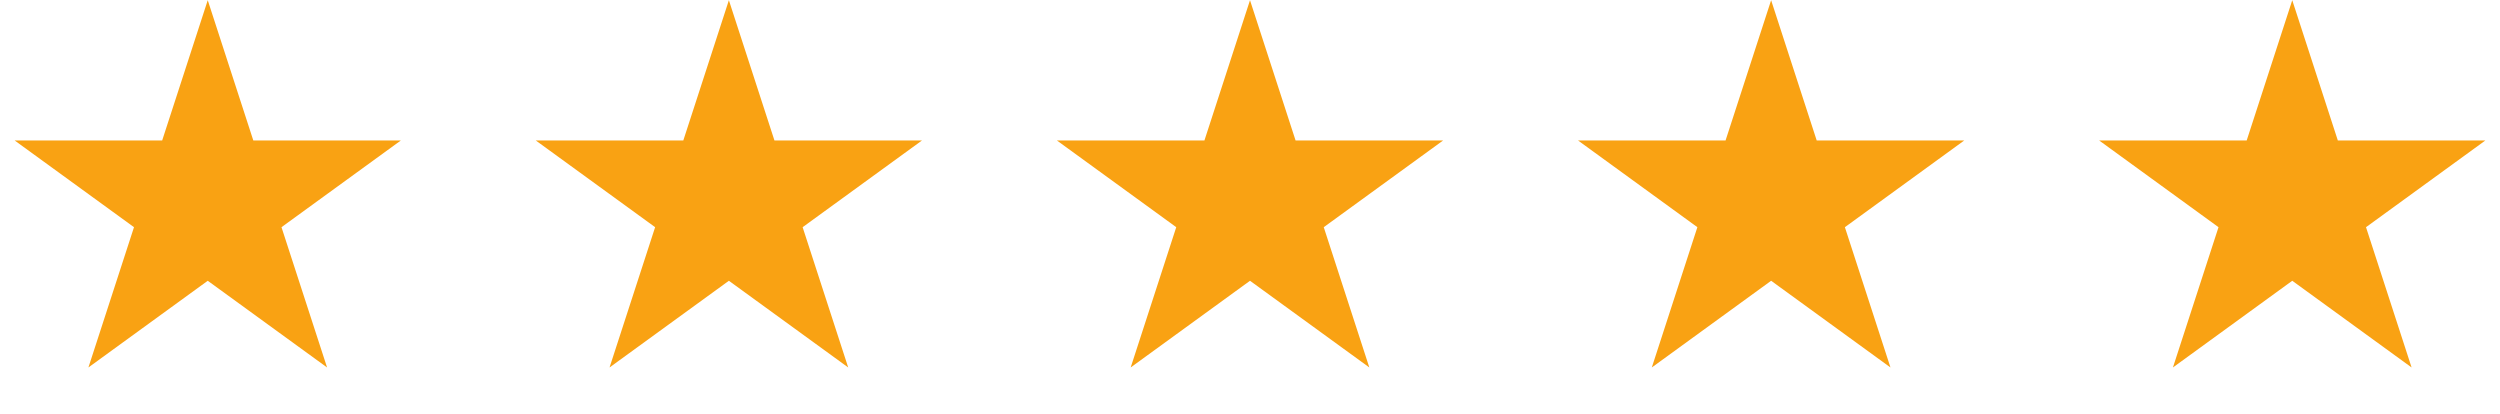 <svg xmlns="http://www.w3.org/2000/svg" fill="none" viewBox="0 0 314 52" height="52" width="314">
<path fill="#F9A213" d="M26.093 0.027L31.817 17.646H50.343L35.355 28.535L41.08 46.153L26.093 35.264L11.105 46.153L16.83 28.535L1.843 17.646H20.368L26.093 0.027Z"></path>
<path fill="#F9A213" d="M91.547 0.027L97.272 17.646H115.797L100.81 28.535L106.534 46.153L91.547 35.264L76.559 46.153L82.284 28.535L67.297 17.646H85.822L91.547 0.027Z"></path>
<path fill="#F9A213" d="M157 0.027L162.725 17.646H181.25L166.263 28.535L171.987 46.153L157 35.264L142.013 46.153L147.737 28.535L132.75 17.646H151.275L157 0.027Z"></path>
<path fill="#F9A213" d="M222.454 0.027L228.179 17.646H246.704L231.717 28.535L237.442 46.153L222.454 35.264L207.467 46.153L213.191 28.535L198.204 17.646H216.729L222.454 0.027Z"></path>
<path fill="#F9A213" d="M287.907 0.027L293.632 17.646H312.157L297.17 28.535L302.895 46.153L287.907 35.264L272.92 46.153L278.645 28.535L263.657 17.646H282.183L287.907 0.027Z"></path>
</svg>
